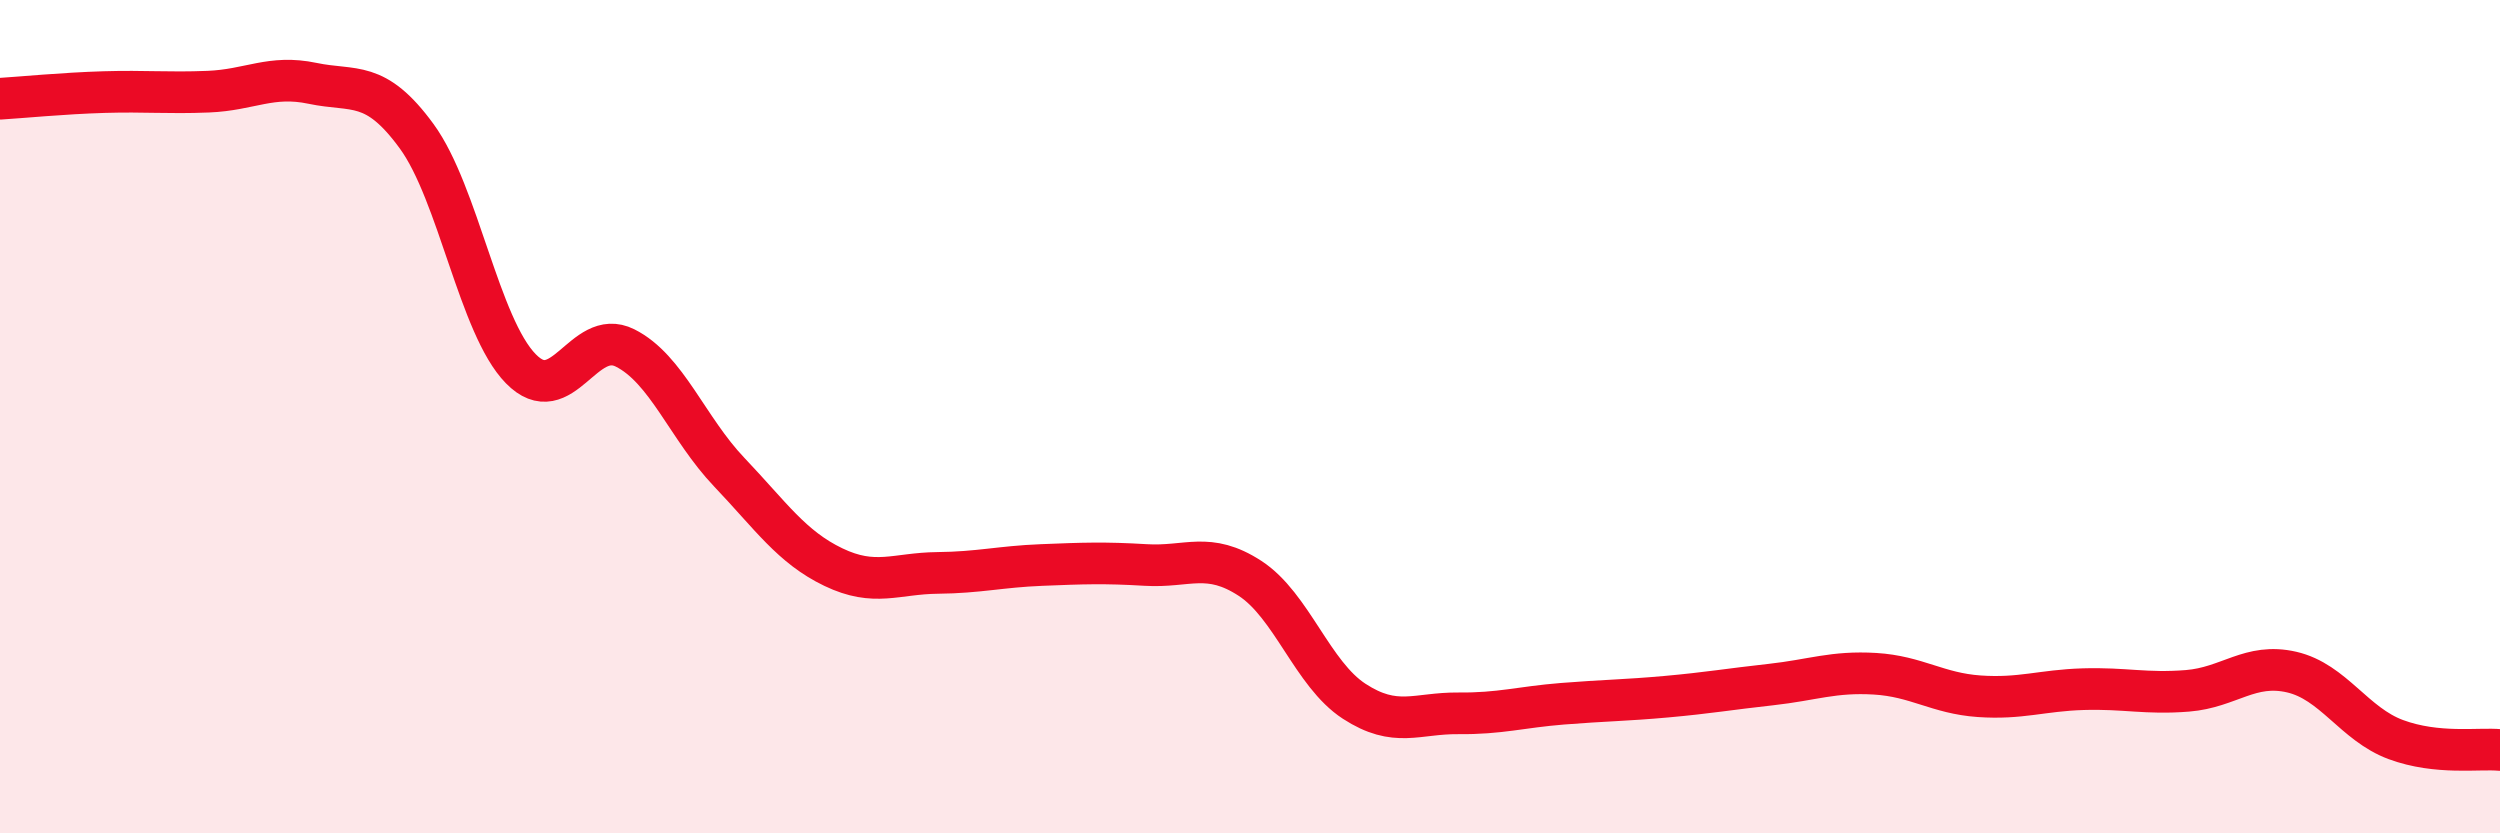 
    <svg width="60" height="20" viewBox="0 0 60 20" xmlns="http://www.w3.org/2000/svg">
      <path
        d="M 0,2.37 C 0.5,2.34 1.5,2.24 2.5,2.21 C 3.5,2.18 4,2.24 5,2.2 C 6,2.16 6.5,1.79 7.5,2 C 8.5,2.21 9,1.9 10,3.27 C 11,4.64 11.5,7.83 12.5,8.85 C 13.5,9.87 14,7.85 15,8.35 C 16,8.85 16.5,10.28 17.5,11.33 C 18.5,12.38 19,13.13 20,13.61 C 21,14.09 21.5,13.76 22.5,13.75 C 23.5,13.74 24,13.6 25,13.56 C 26,13.52 26.5,13.5 27.5,13.56 C 28.5,13.62 29,13.23 30,13.88 C 31,14.53 31.5,16.18 32.5,16.83 C 33.5,17.48 34,17.11 35,17.12 C 36,17.13 36.5,16.97 37.5,16.89 C 38.5,16.81 39,16.81 40,16.72 C 41,16.63 41.5,16.54 42.5,16.43 C 43.5,16.32 44,16.11 45,16.17 C 46,16.23 46.5,16.64 47.5,16.71 C 48.5,16.78 49,16.57 50,16.54 C 51,16.51 51.5,16.66 52.5,16.58 C 53.5,16.5 54,15.9 55,16.13 C 56,16.36 56.5,17.38 57.5,17.75 C 58.5,18.12 59.5,17.95 60,18L60 20L0 20Z"
        fill="#EB0A25"
        opacity="0.1"
        stroke-linecap="round"
        stroke-linejoin="round"
      />
      <path
        d="M 0,2.37 C 0.5,2.34 1.5,2.24 2.5,2.21 C 3.5,2.18 4,2.24 5,2.2 C 6,2.16 6.5,1.79 7.5,2 C 8.5,2.21 9,1.9 10,3.27 C 11,4.64 11.5,7.83 12.5,8.85 C 13.5,9.87 14,7.85 15,8.35 C 16,8.85 16.5,10.28 17.5,11.33 C 18.5,12.38 19,13.13 20,13.61 C 21,14.09 21.5,13.76 22.5,13.75 C 23.5,13.74 24,13.6 25,13.56 C 26,13.52 26.5,13.5 27.5,13.56 C 28.5,13.62 29,13.23 30,13.88 C 31,14.53 31.5,16.18 32.5,16.83 C 33.5,17.48 34,17.11 35,17.12 C 36,17.13 36.5,16.97 37.5,16.89 C 38.5,16.81 39,16.81 40,16.72 C 41,16.63 41.5,16.54 42.5,16.43 C 43.5,16.32 44,16.11 45,16.17 C 46,16.23 46.5,16.64 47.5,16.71 C 48.5,16.78 49,16.57 50,16.54 C 51,16.51 51.5,16.66 52.5,16.58 C 53.5,16.5 54,15.9 55,16.13 C 56,16.36 56.5,17.38 57.5,17.75 C 58.5,18.12 59.5,17.95 60,18"
        stroke="#EB0A25"
        stroke-width="1"
        fill="none"
        stroke-linecap="round"
        stroke-linejoin="round"
      />
    </svg>
  